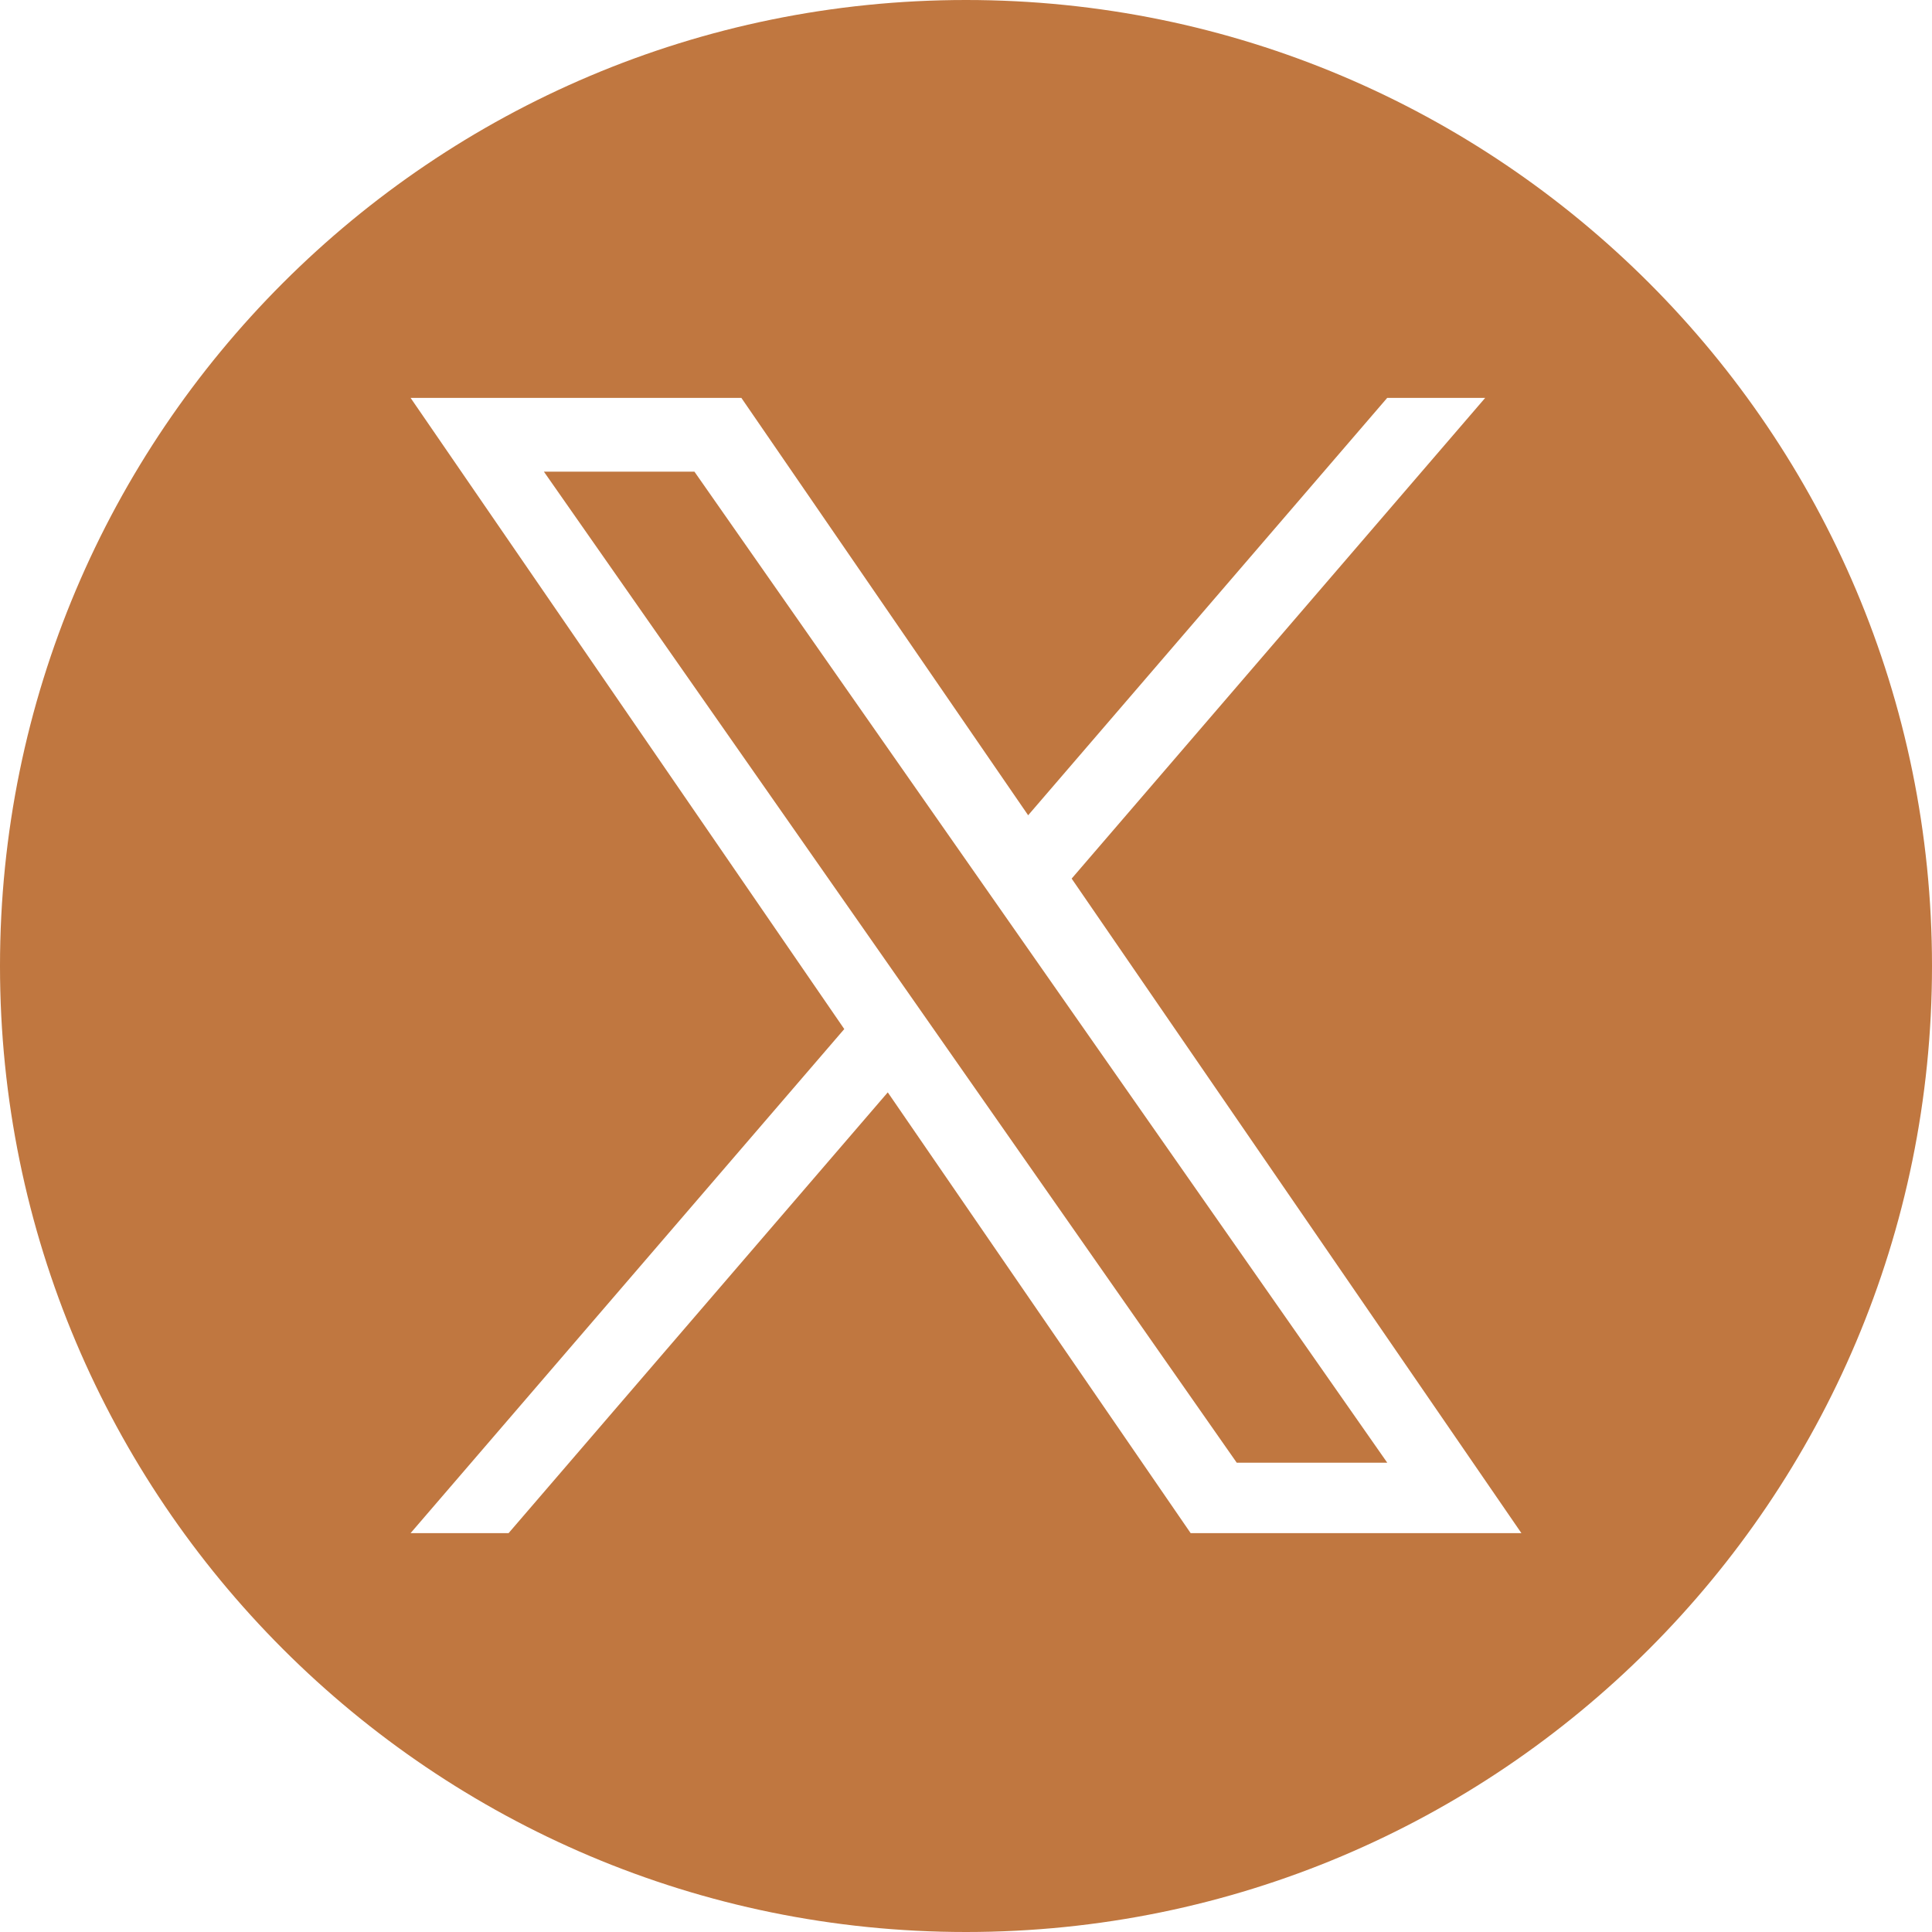 <?xml version="1.0" encoding="UTF-8" standalone="no"?><svg xmlns="http://www.w3.org/2000/svg" xmlns:xlink="http://www.w3.org/1999/xlink" data-name="Layer 2" fill="#c07740" height="1227" viewBox="0 0 1227 1227" width="1227"><g data-name="Capa 1"><g><path d="M345.42 299.54L785.45 928.96 881.04 928.96 441.02 299.54 345.42 299.54z"/><path d="M613.5,0C274.68,0,0,274.68,0,613.5s274.68,613.5,613.5,613.5,613.5-274.68,613.5-613.5S952.32,0,613.5,0ZM756.17,973.68l-192.35-279.93-240.82,279.93h-62.24l275.43-320.14L260.76,252.69h210.07l182.14,265.08,228.04-265.08h62.23l-262.63,305.29h-.02l285.64,415.7h-210.07Z"/></g></g></svg>